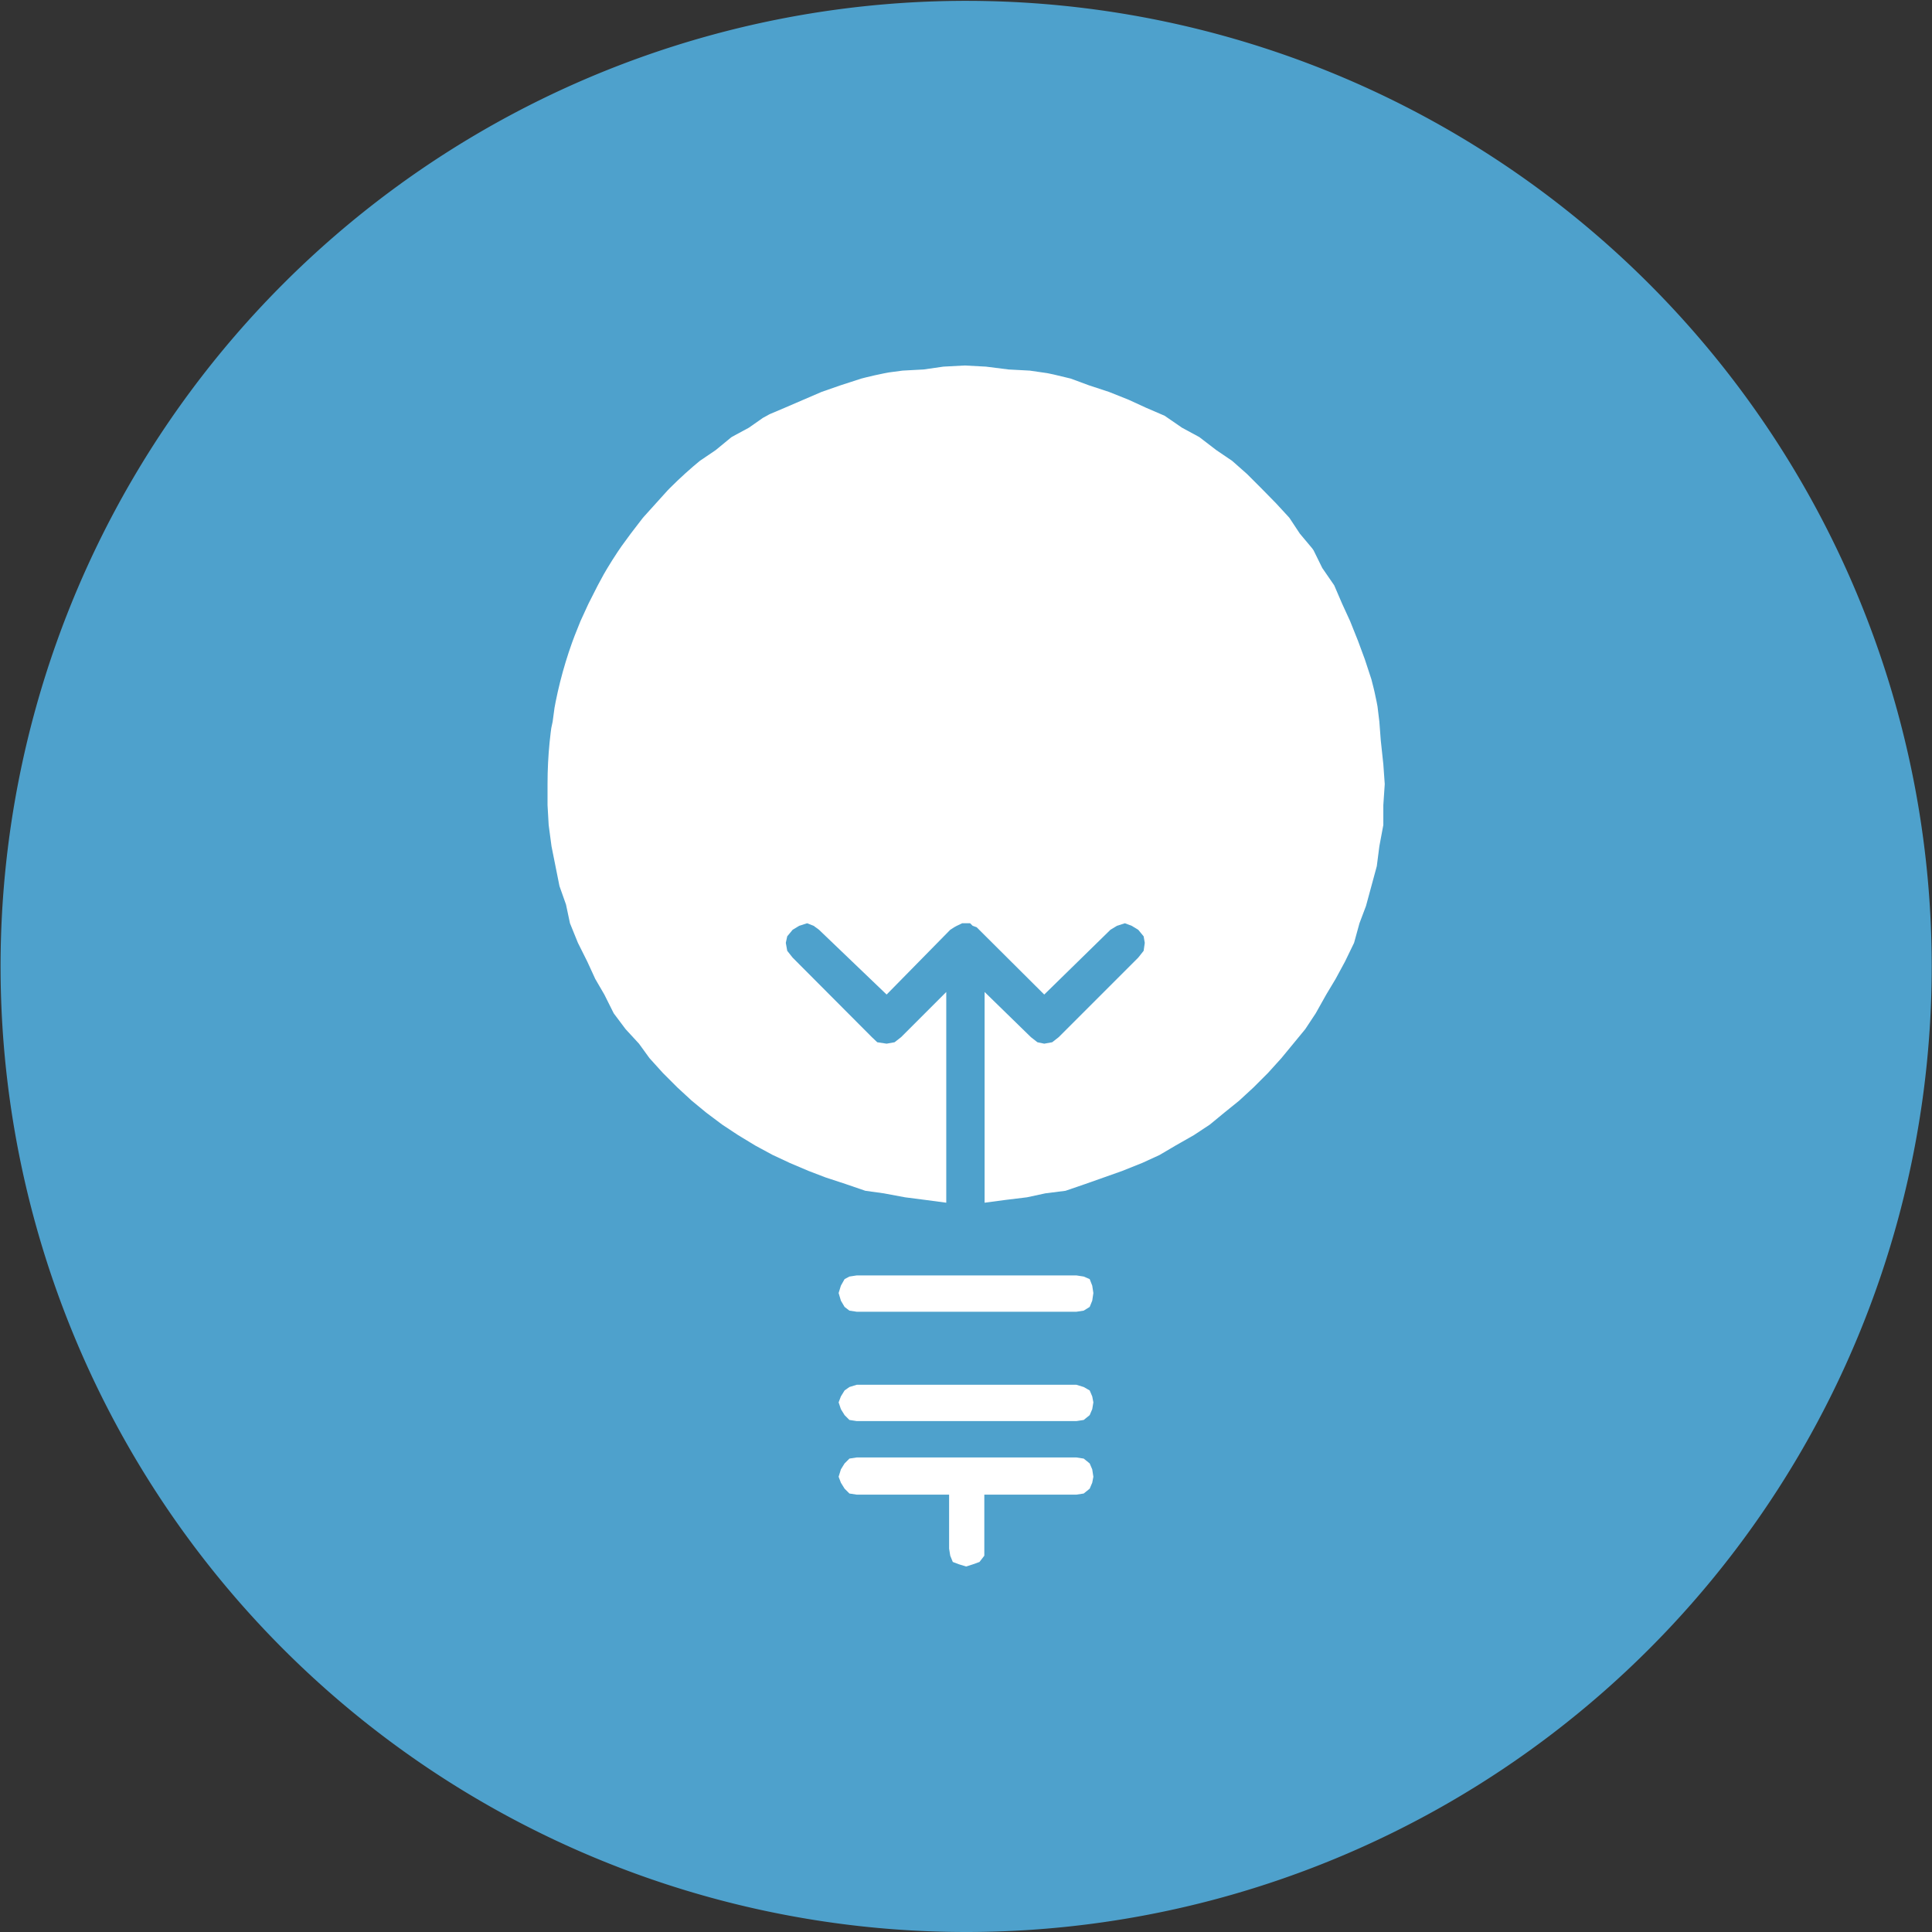 <?xml version="1.0" encoding="UTF-8"?> <svg xmlns="http://www.w3.org/2000/svg" xmlns:xlink="http://www.w3.org/1999/xlink" id="Capa_1" data-name="Capa 1" viewBox="0 0 68.03 68.03"><rect x="0" y="0" width="68.03" height="68.03" fill="#333333" stroke="none"/><defs><style>.cls-1{fill:none;}.cls-2{fill:#4ea1cc;}.cls-3{clip-path:url(#clip-path);}.cls-4{opacity:0;}.cls-5{clip-path:url(#clip-path-2);}.cls-6,.cls-7{fill:#fff;}.cls-7{fill-rule:evenodd;}</style><clipPath id="clip-path" transform="translate(-1.38 -1.9)"><path class="cls-1" d="M20.66,29.5V42.32a14.74,14.74,0,0,0,29.48,0V29.5a14.74,14.74,0,0,0-29.48,0"></path></clipPath><clipPath id="clip-path-2" transform="translate(-1.38 -1.9)"><rect class="cls-1" x="20.66" y="14.77" width="29.48" height="42.29"></rect></clipPath></defs><title>scale</title><path class="cls-2" d="M35.4,69.93h0a34,34,0,1,1,34-34,34,34,0,0,1-34,34" transform="translate(-1.38 -1.9)"></path><g class="cls-3"><g class="cls-4"><g class="cls-5"><rect class="cls-6" x="19.28" y="12.87" width="29.48" height="42.3"></rect></g></g><polygon class="cls-7" points="33.97 12.87 33.22 12.91 32.52 13.01 31.78 13.05 31.03 13.15 30.33 13.33 29.59 13.57 28.93 13.8 28.28 14.08 27.63 14.36 26.97 14.64 26.37 15.06 25.76 15.39 25.2 15.85 24.64 16.23 24.08 16.69 23.57 17.2 23.1 17.72 22.64 18.23 22.21 18.79 21.8 19.35 21.38 20 21.05 20.61 20.72 21.26 20.44 21.87 20.16 22.57 19.93 23.22 19.74 23.92 19.56 24.67 19.46 25.41 19.32 26.07 19.28 26.91 19.28 27.61 19.28 28.35 19.32 29.05 19.42 29.8 19.56 30.5 19.7 31.2 19.93 31.85 20.07 32.51 20.35 33.2 20.68 33.86 20.96 34.47 21.28 35.02 21.61 35.68 22.03 36.24 22.5 36.75 22.87 37.26 23.34 37.78 23.85 38.29 24.36 38.76 24.87 39.18 25.43 39.6 25.99 39.97 26.6 40.34 27.21 40.67 27.81 40.95 28.47 41.23 29.07 41.46 29.77 41.69 30.47 41.93 31.12 42.02 31.87 42.16 32.57 42.25 33.32 42.35 33.32 34.93 31.73 36.52 31.5 36.7 31.22 36.75 30.89 36.7 30.7 36.52 27.91 33.72 27.72 33.48 27.67 33.2 27.72 32.97 27.91 32.74 28.14 32.6 28.42 32.51 28.65 32.6 28.84 32.74 31.22 35.02 33.46 32.74 33.6 32.65 33.69 32.6 33.88 32.51 33.97 32.51 34.16 32.51 34.25 32.6 34.39 32.65 34.48 32.74 36.77 35.02 39.1 32.74 39.33 32.6 39.61 32.51 39.85 32.6 40.08 32.74 40.27 32.97 40.31 33.2 40.27 33.48 40.08 33.72 37.28 36.52 37.05 36.7 36.77 36.75 36.53 36.7 36.3 36.52 34.67 34.93 34.67 42.35 35.42 42.25 36.16 42.16 36.81 42.02 37.52 41.93 38.22 41.69 38.87 41.46 39.52 41.23 40.22 40.95 40.83 40.67 41.39 40.34 42.04 39.97 42.6 39.6 43.11 39.18 43.63 38.76 44.14 38.29 44.65 37.78 45.12 37.26 45.54 36.75 45.96 36.24 46.33 35.68 46.7 35.02 47.03 34.47 47.36 33.86 47.68 33.2 47.87 32.51 48.1 31.9 48.29 31.2 48.48 30.5 48.57 29.8 48.71 29.05 48.71 28.35 48.76 27.61 48.71 26.91 48.62 26.07 48.57 25.41 48.48 24.67 48.29 23.92 48.06 23.22 47.82 22.57 47.54 21.87 47.26 21.26 46.98 20.61 46.56 20 46.24 19.35 45.77 18.79 45.4 18.23 44.93 17.72 44.42 17.2 43.91 16.69 43.39 16.23 42.83 15.85 42.23 15.39 41.62 15.06 41.01 14.64 40.36 14.36 39.75 14.08 39.05 13.8 38.35 13.57 37.7 13.33 36.95 13.15 36.26 13.05 35.51 13.01 34.72 12.91 33.97 12.87"></polygon><polygon class="cls-7" points="37.9 44.91 30.17 44.91 29.91 44.95 29.74 45.04 29.61 45.27 29.53 45.53 29.61 45.8 29.74 46.02 29.91 46.15 30.17 46.19 37.9 46.19 38.16 46.15 38.37 46.02 38.46 45.8 38.5 45.53 38.46 45.27 38.37 45.04 38.16 44.95 37.9 44.91"></polygon><polygon class="cls-7" points="37.9 48.76 30.17 48.76 29.91 48.84 29.74 48.96 29.61 49.17 29.53 49.38 29.61 49.62 29.74 49.83 29.91 50 30.17 50.04 37.9 50.04 38.16 50 38.37 49.83 38.46 49.62 38.5 49.38 38.46 49.17 38.37 48.96 38.16 48.84 37.9 48.76"></polygon><polygon class="cls-7" points="37.9 51.32 30.17 51.32 29.91 51.36 29.74 51.53 29.61 51.74 29.53 52 29.61 52.21 29.74 52.42 29.91 52.59 30.17 52.63 33.42 52.63 33.42 54.53 33.46 54.78 33.55 55 33.76 55.08 34.02 55.16 34.27 55.08 34.49 55 34.66 54.78 34.66 54.53 34.66 52.63 37.9 52.63 38.16 52.59 38.37 52.42 38.46 52.21 38.5 52 38.46 51.74 38.37 51.53 38.16 51.36 37.9 51.32"></polygon></g></svg> 